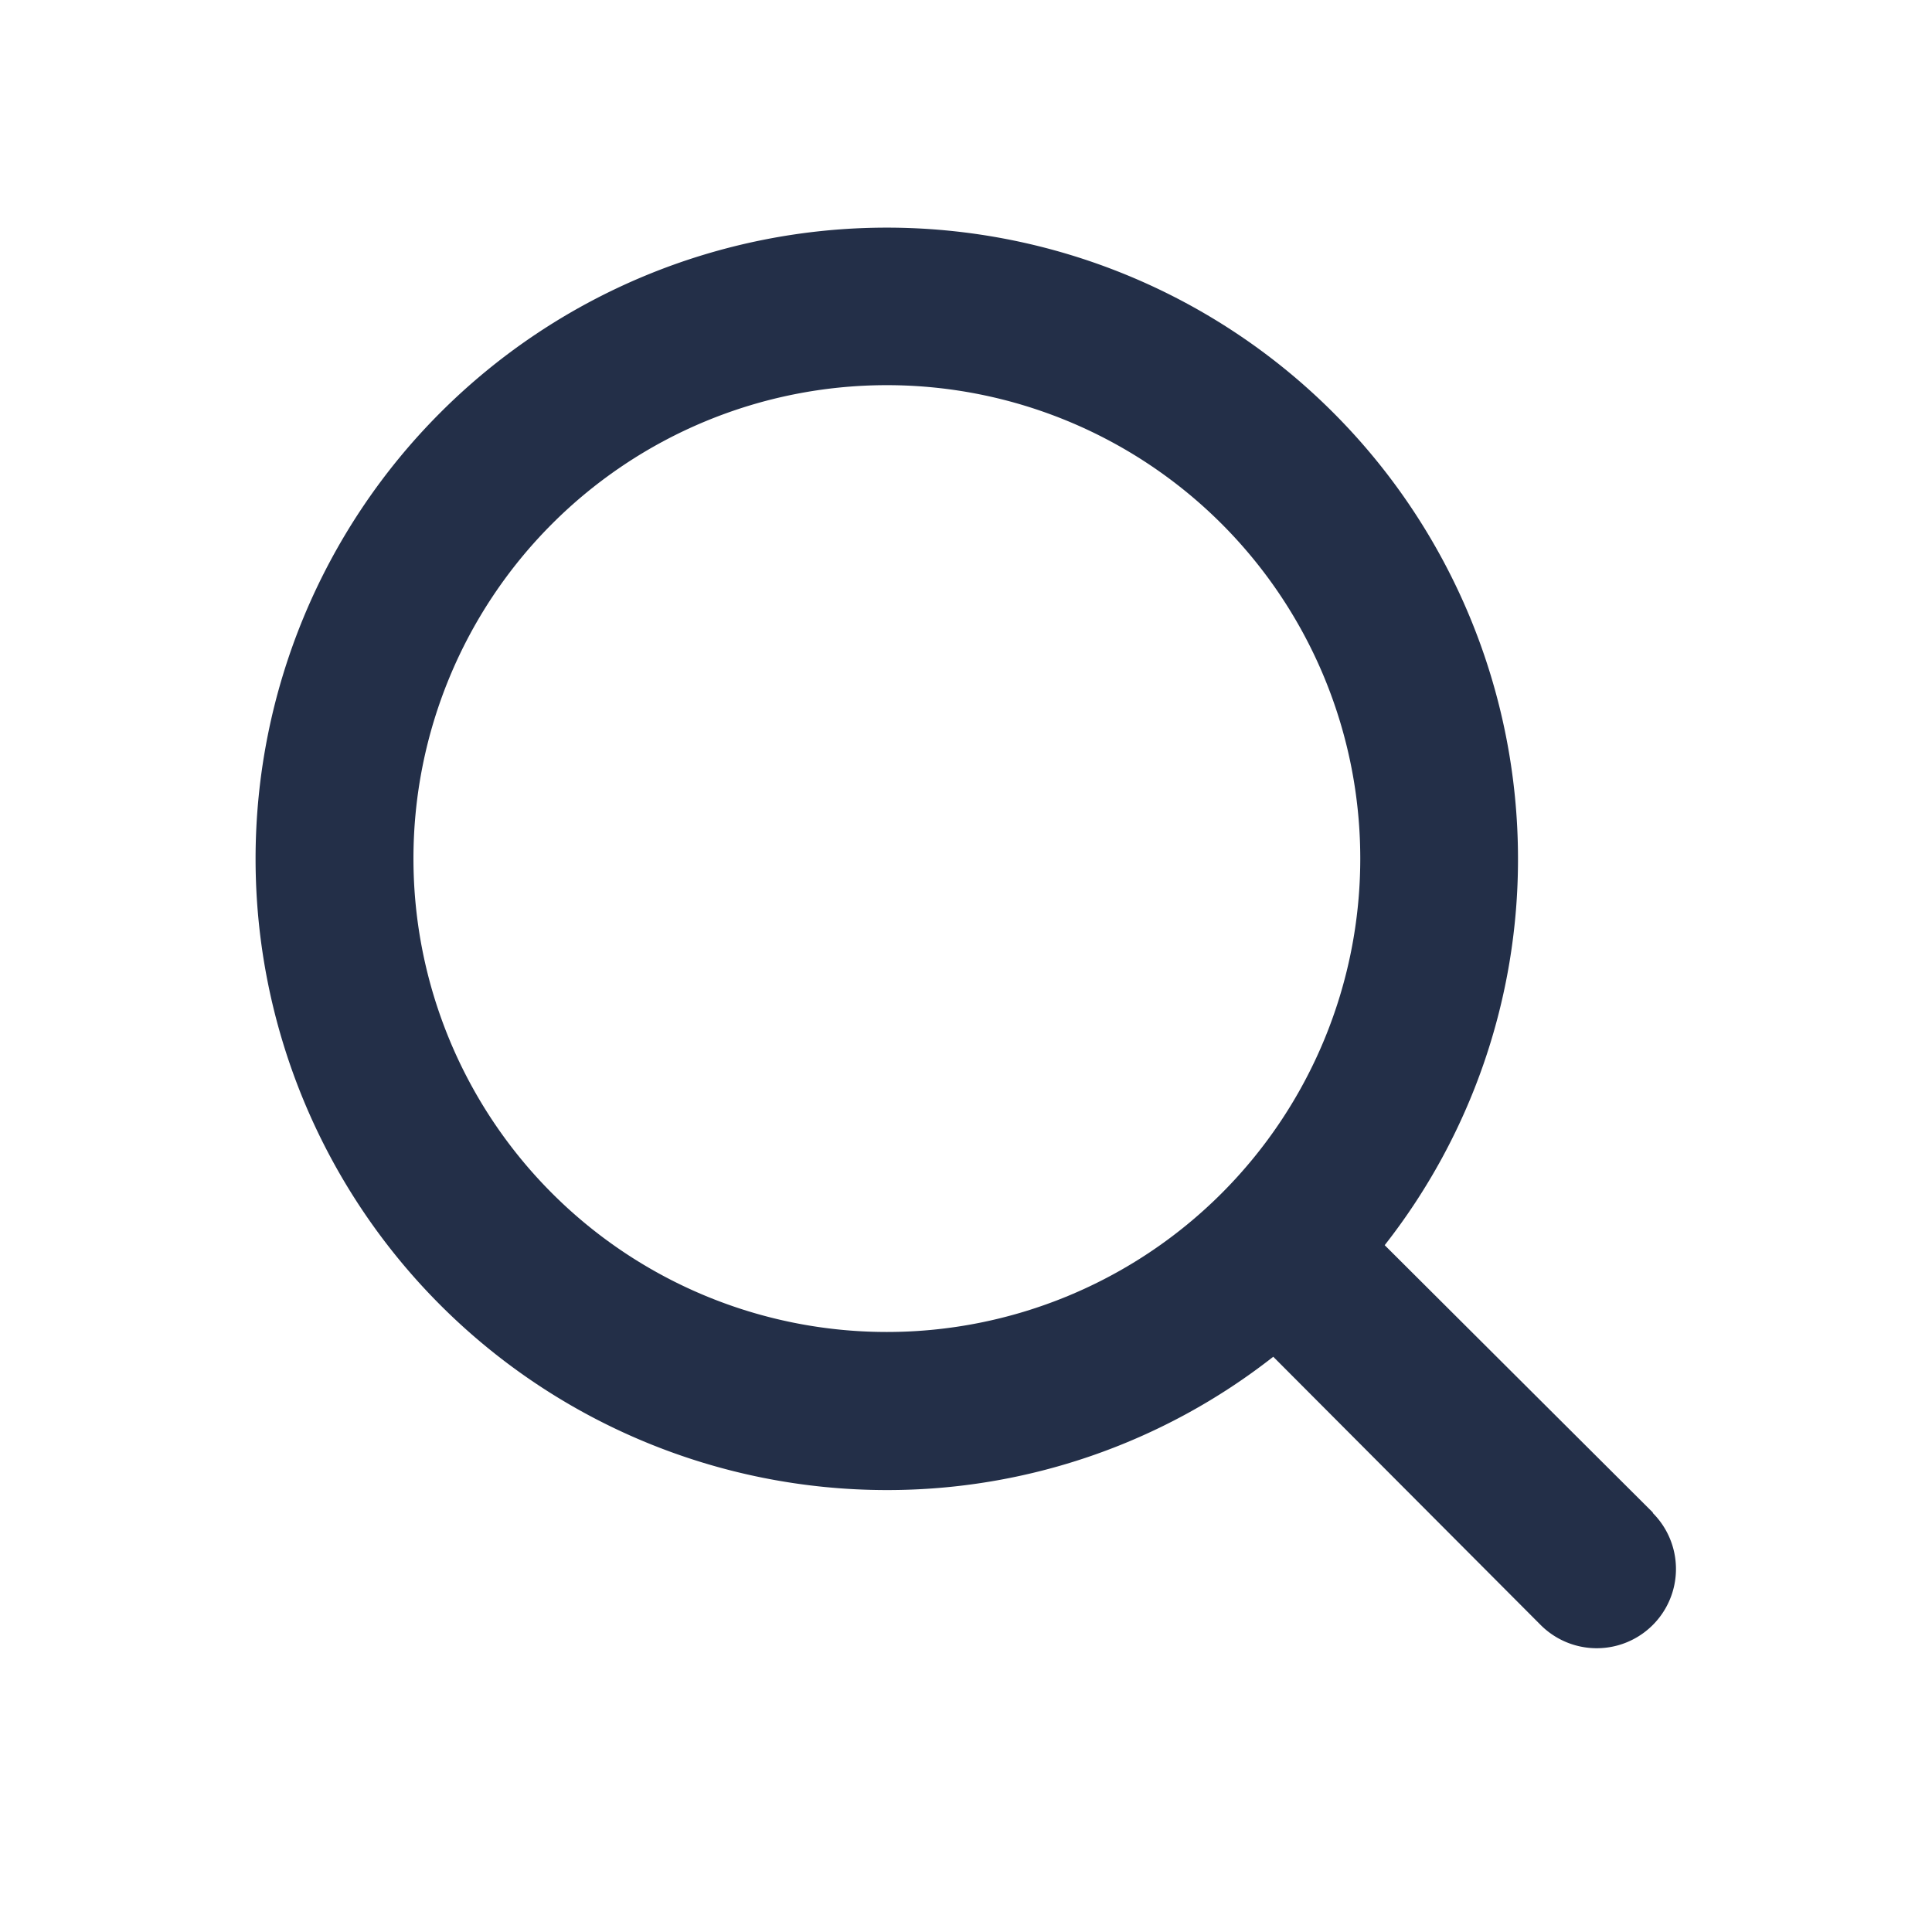 <svg xmlns="http://www.w3.org/2000/svg" xmlns:xlink="http://www.w3.org/1999/xlink" width="28" height="28" viewBox="0 0 28 28">
  <defs>
    <clipPath id="clip-search">
      <rect width="28" height="28"/>
    </clipPath>
  </defs>
  <g id="search" clip-path="url(#clip-search)">
    <g id="Layer_2" data-name="Layer 2" transform="translate(0.705 0.295)">
      <path id="search-2" data-name="search" d="M23.251,21.627l-3.888-3.876a9.056,9.056,0,0,0,1.932-5.6A9.148,9.148,0,1,0,12.148,21.3a9.056,9.056,0,0,0,5.6-1.932l3.876,3.888a1.148,1.148,0,1,0,1.624-1.624ZM5.287,12.148a6.861,6.861,0,1,1,6.861,6.861,6.861,6.861,0,0,1-6.861-6.861Z" transform="translate(0 0)" fill="#232f48"/>
    </g>
  </g>
</svg>
